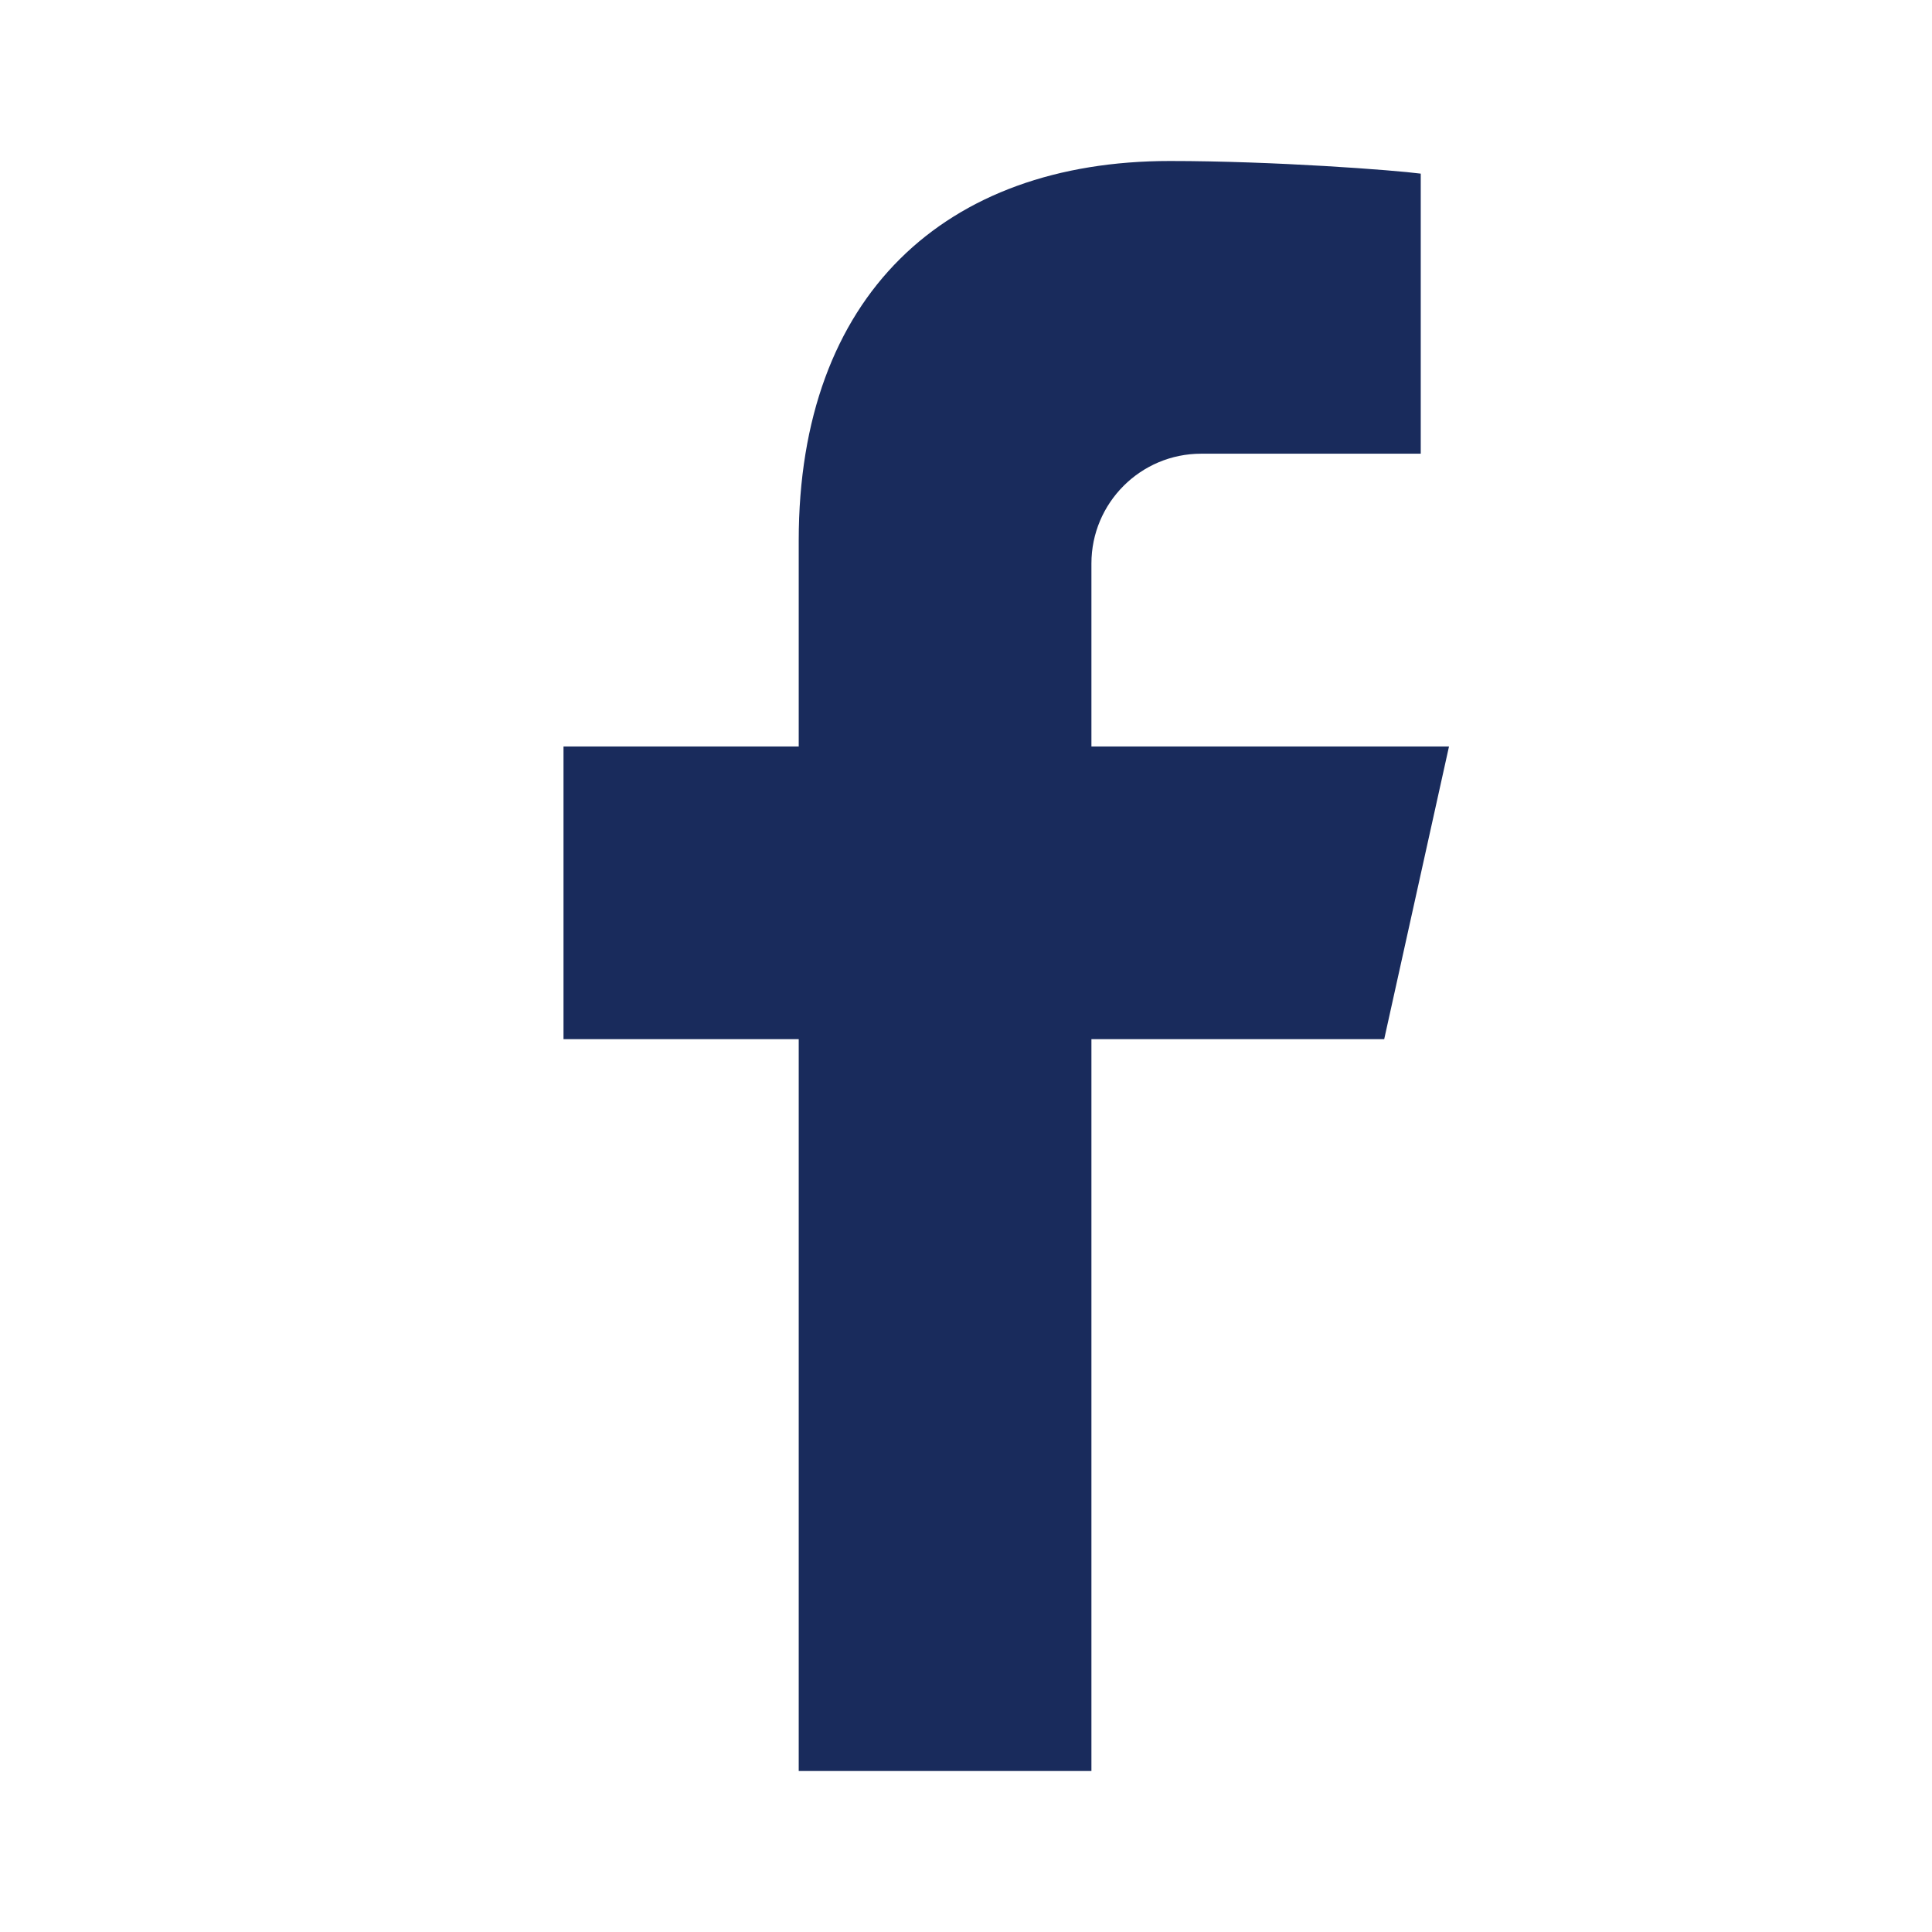 <svg width="24" height="24" viewBox="0 0 24 24" fill="none" xmlns="http://www.w3.org/2000/svg">
<path d="M14.922 5.636H17.649V2.157C17.324 2.114 15.831 2 14.532 2C11.74 2 9.922 3.673 9.922 6.713V9.273H7V12.909H9.922V22H13.558V12.909H17.195L18 9.273H13.558V7C13.558 6.247 14.169 5.636 14.922 5.636Z" fill="#192b5c"/>
</svg>
